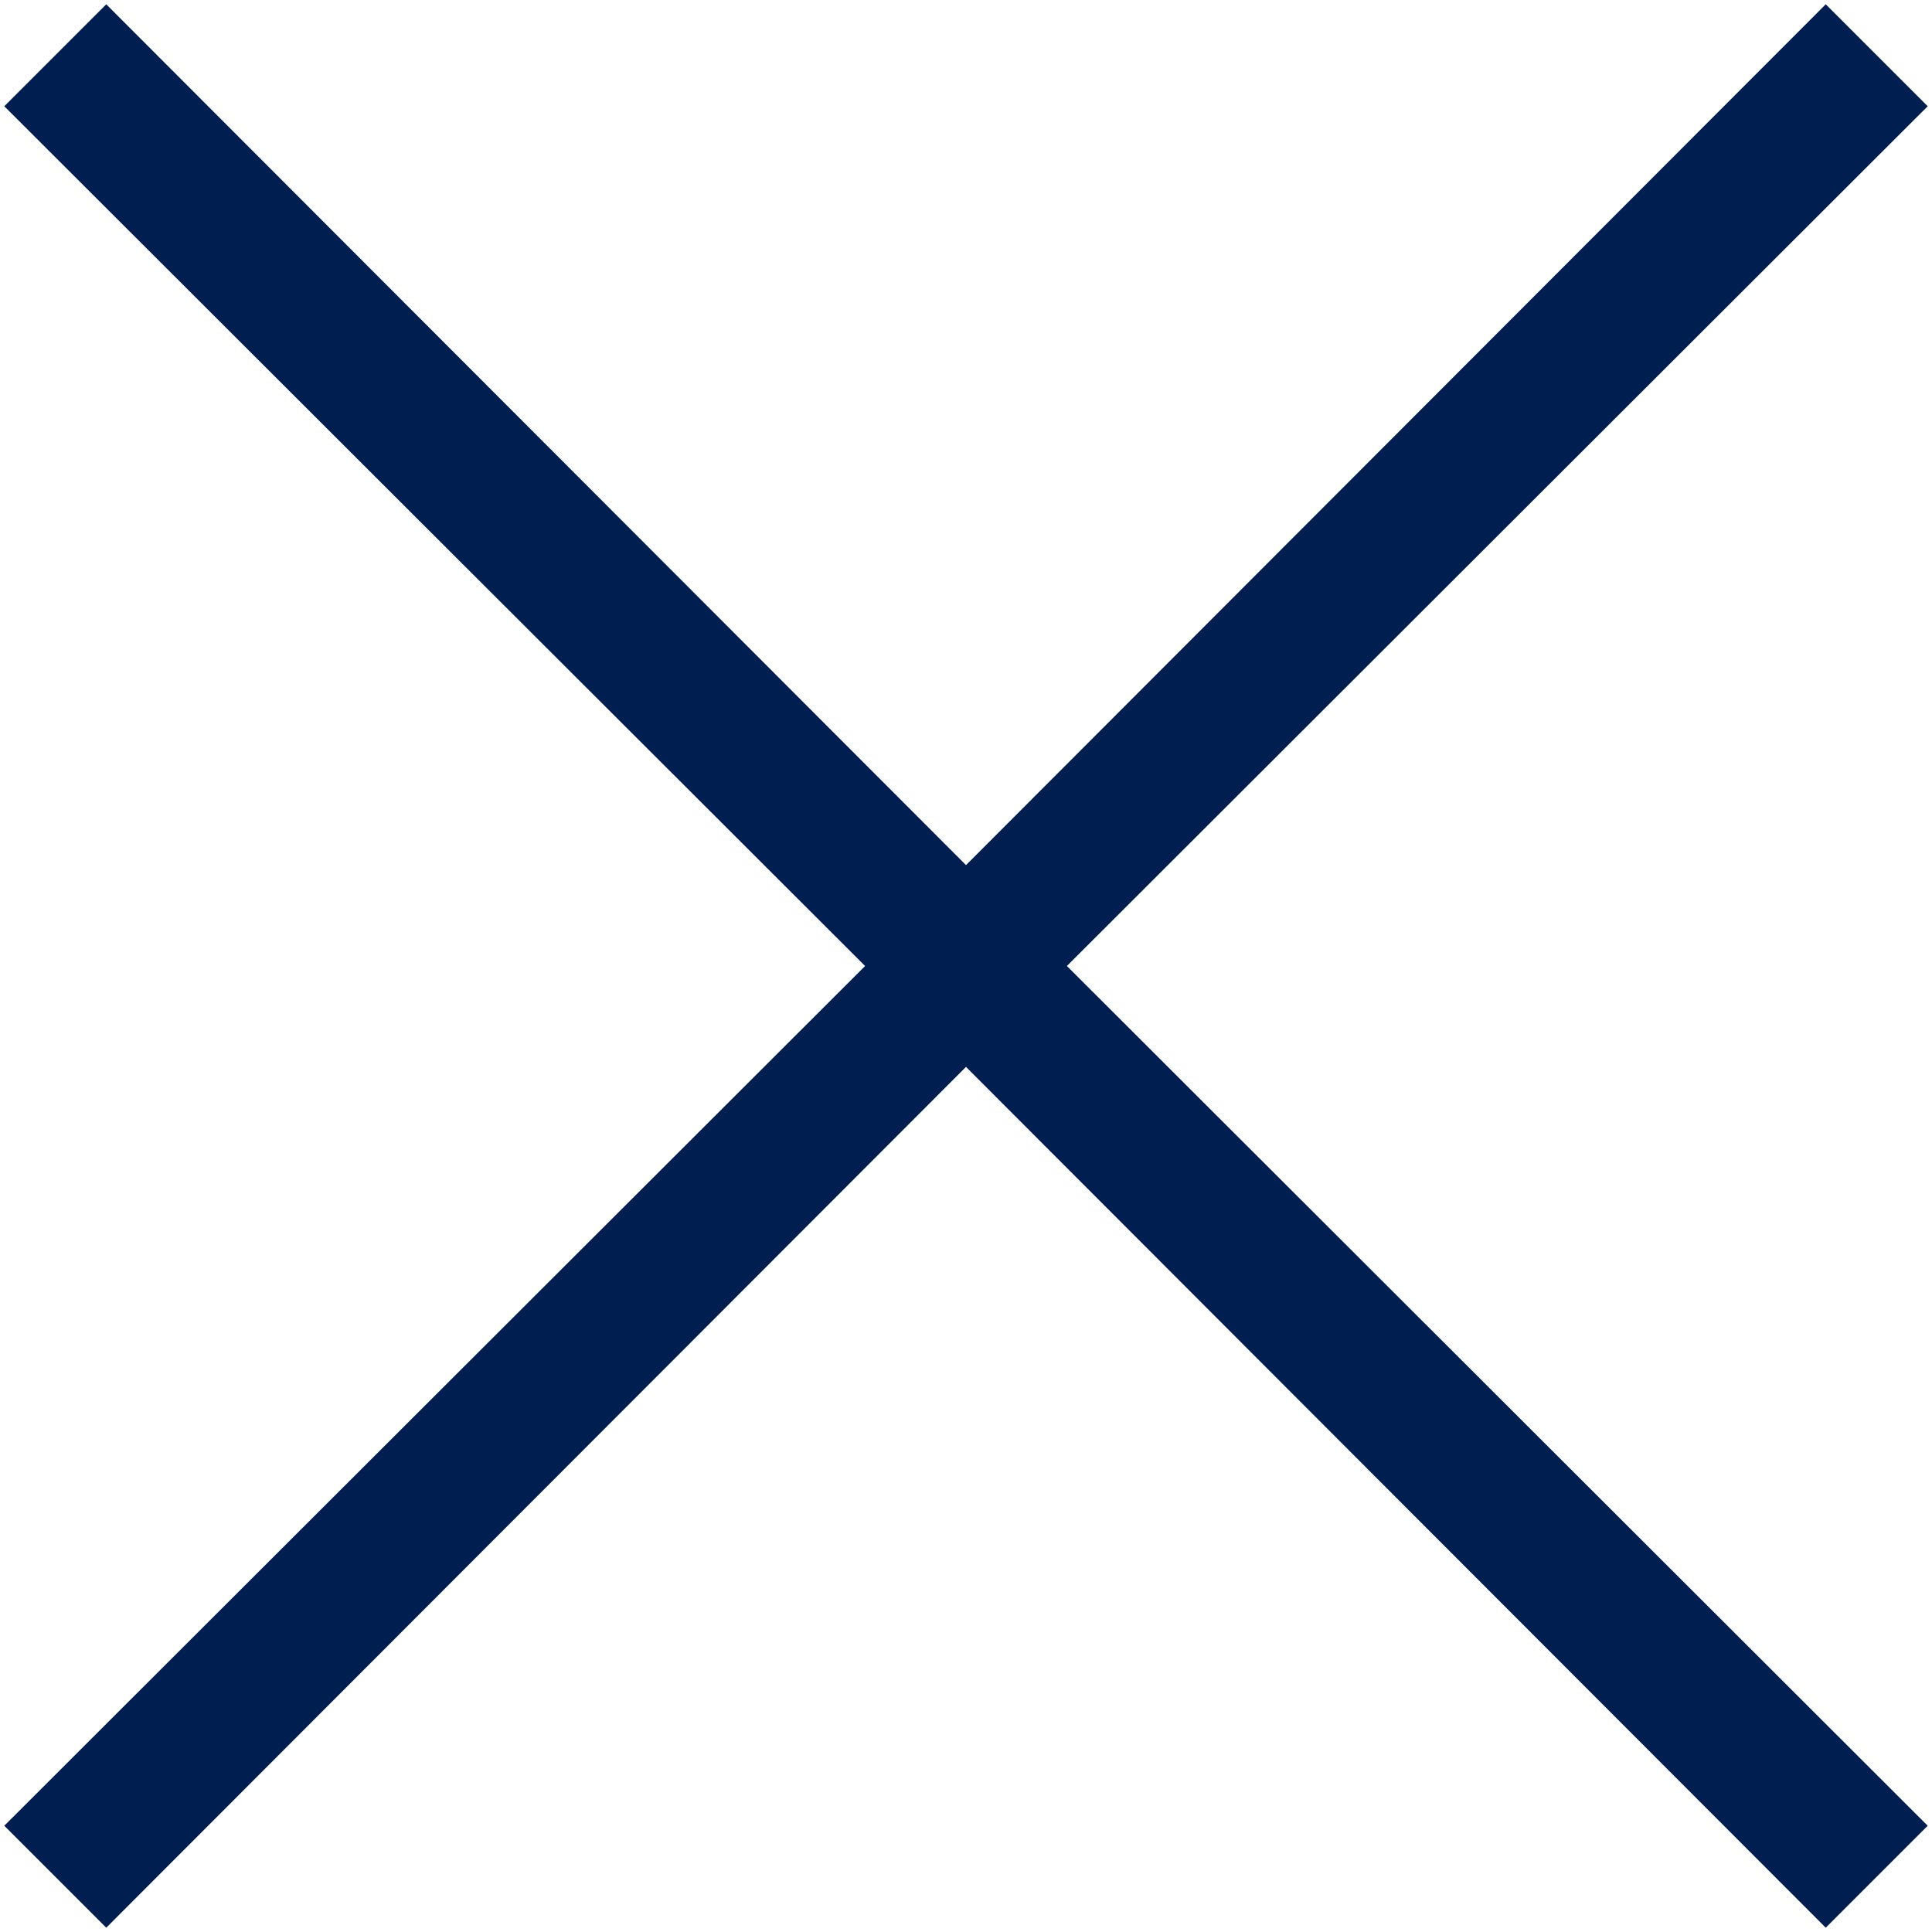 <?xml version="1.0" encoding="utf-8"?>
<!-- Generator: Adobe Illustrator 24.0.3, SVG Export Plug-In . SVG Version: 6.00 Build 0)  -->
<svg version="1.1" id="Capa_1" xmlns="http://www.w3.org/2000/svg" xmlns:xlink="http://www.w3.org/1999/xlink" x="0px" y="0px"
	 viewBox="0 0 18 18" style="enable-background:new 0 0 18 18;" xml:space="preserve">
<style type="text/css">
	.st0{clip-path:url(#SVGID_2_);}
	.st1{clip-path:url(#SVGID_4_);fill:#001E50;}
</style>
<g>
	<defs>
		<polygon id="SVGID_1_" points="17.96,0.99 17.01,0.04 9,8.06 0.99,0.04 0.04,0.99 8.06,9 0.04,17.01 0.99,17.96 9,9.94 
			17.01,17.96 17.96,17.01 9.94,9 		"/>
	</defs>
	<clipPath id="SVGID_2_">
		<use xlink:href="#SVGID_1_"  style="overflow:visible;"/>
	</clipPath>
	<g class="st0">
		<defs>
			<rect id="SVGID_3_" x="-946" y="-2520" width="1440" height="4702"/>
		</defs>
		<clipPath id="SVGID_4_">
			<use xlink:href="#SVGID_3_"  style="overflow:visible;"/>
		</clipPath>
		<rect x="-4.96" y="-4.96" class="st1" width="27.91" height="27.91"/>
	</g>
</g>
</svg>
